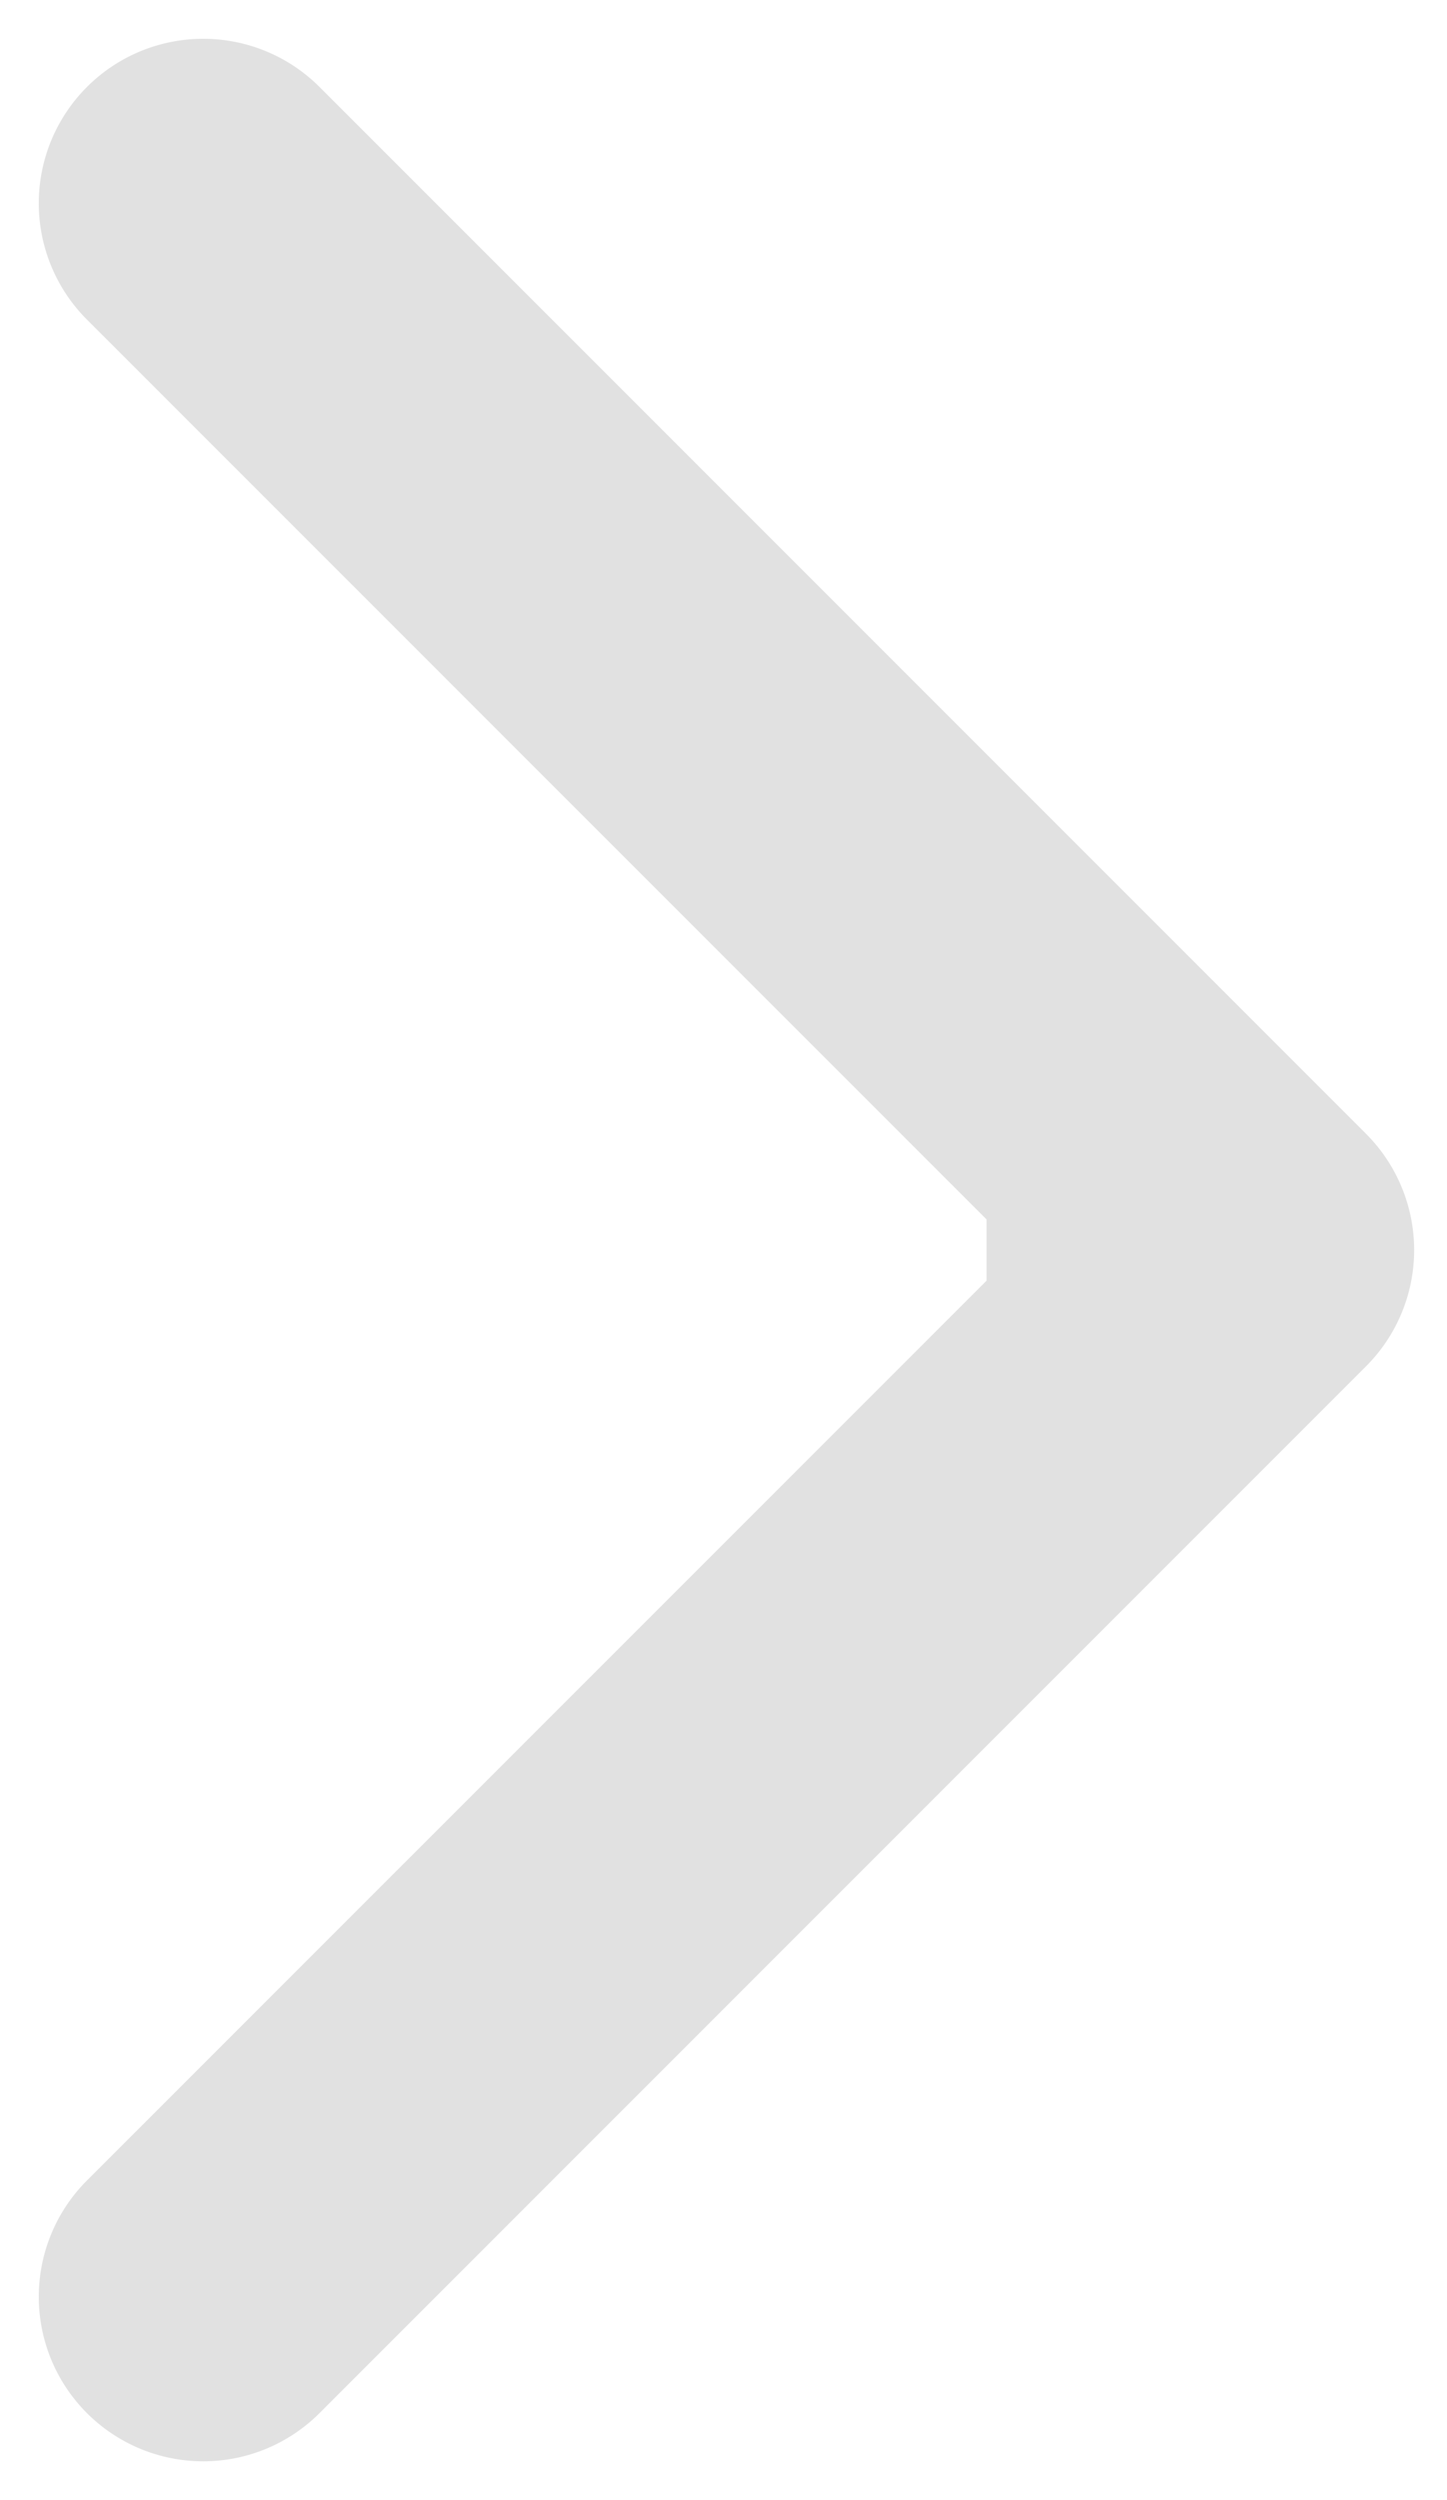 <svg xmlns="http://www.w3.org/2000/svg" width="22" height="38" fill="none"><path fill="#D9D9D9" fill-opacity=".8" d="M20.768 20.768a2.5 2.5 0 0 0 0-3.536L4.858 1.322a2.5 2.5 0 1 0-3.536 3.536L15.465 19 1.322 33.142a2.5 2.5 0 0 0 3.536 3.536l15.91-15.91zM15 21.5h4v-5h-4v5z"/></svg>